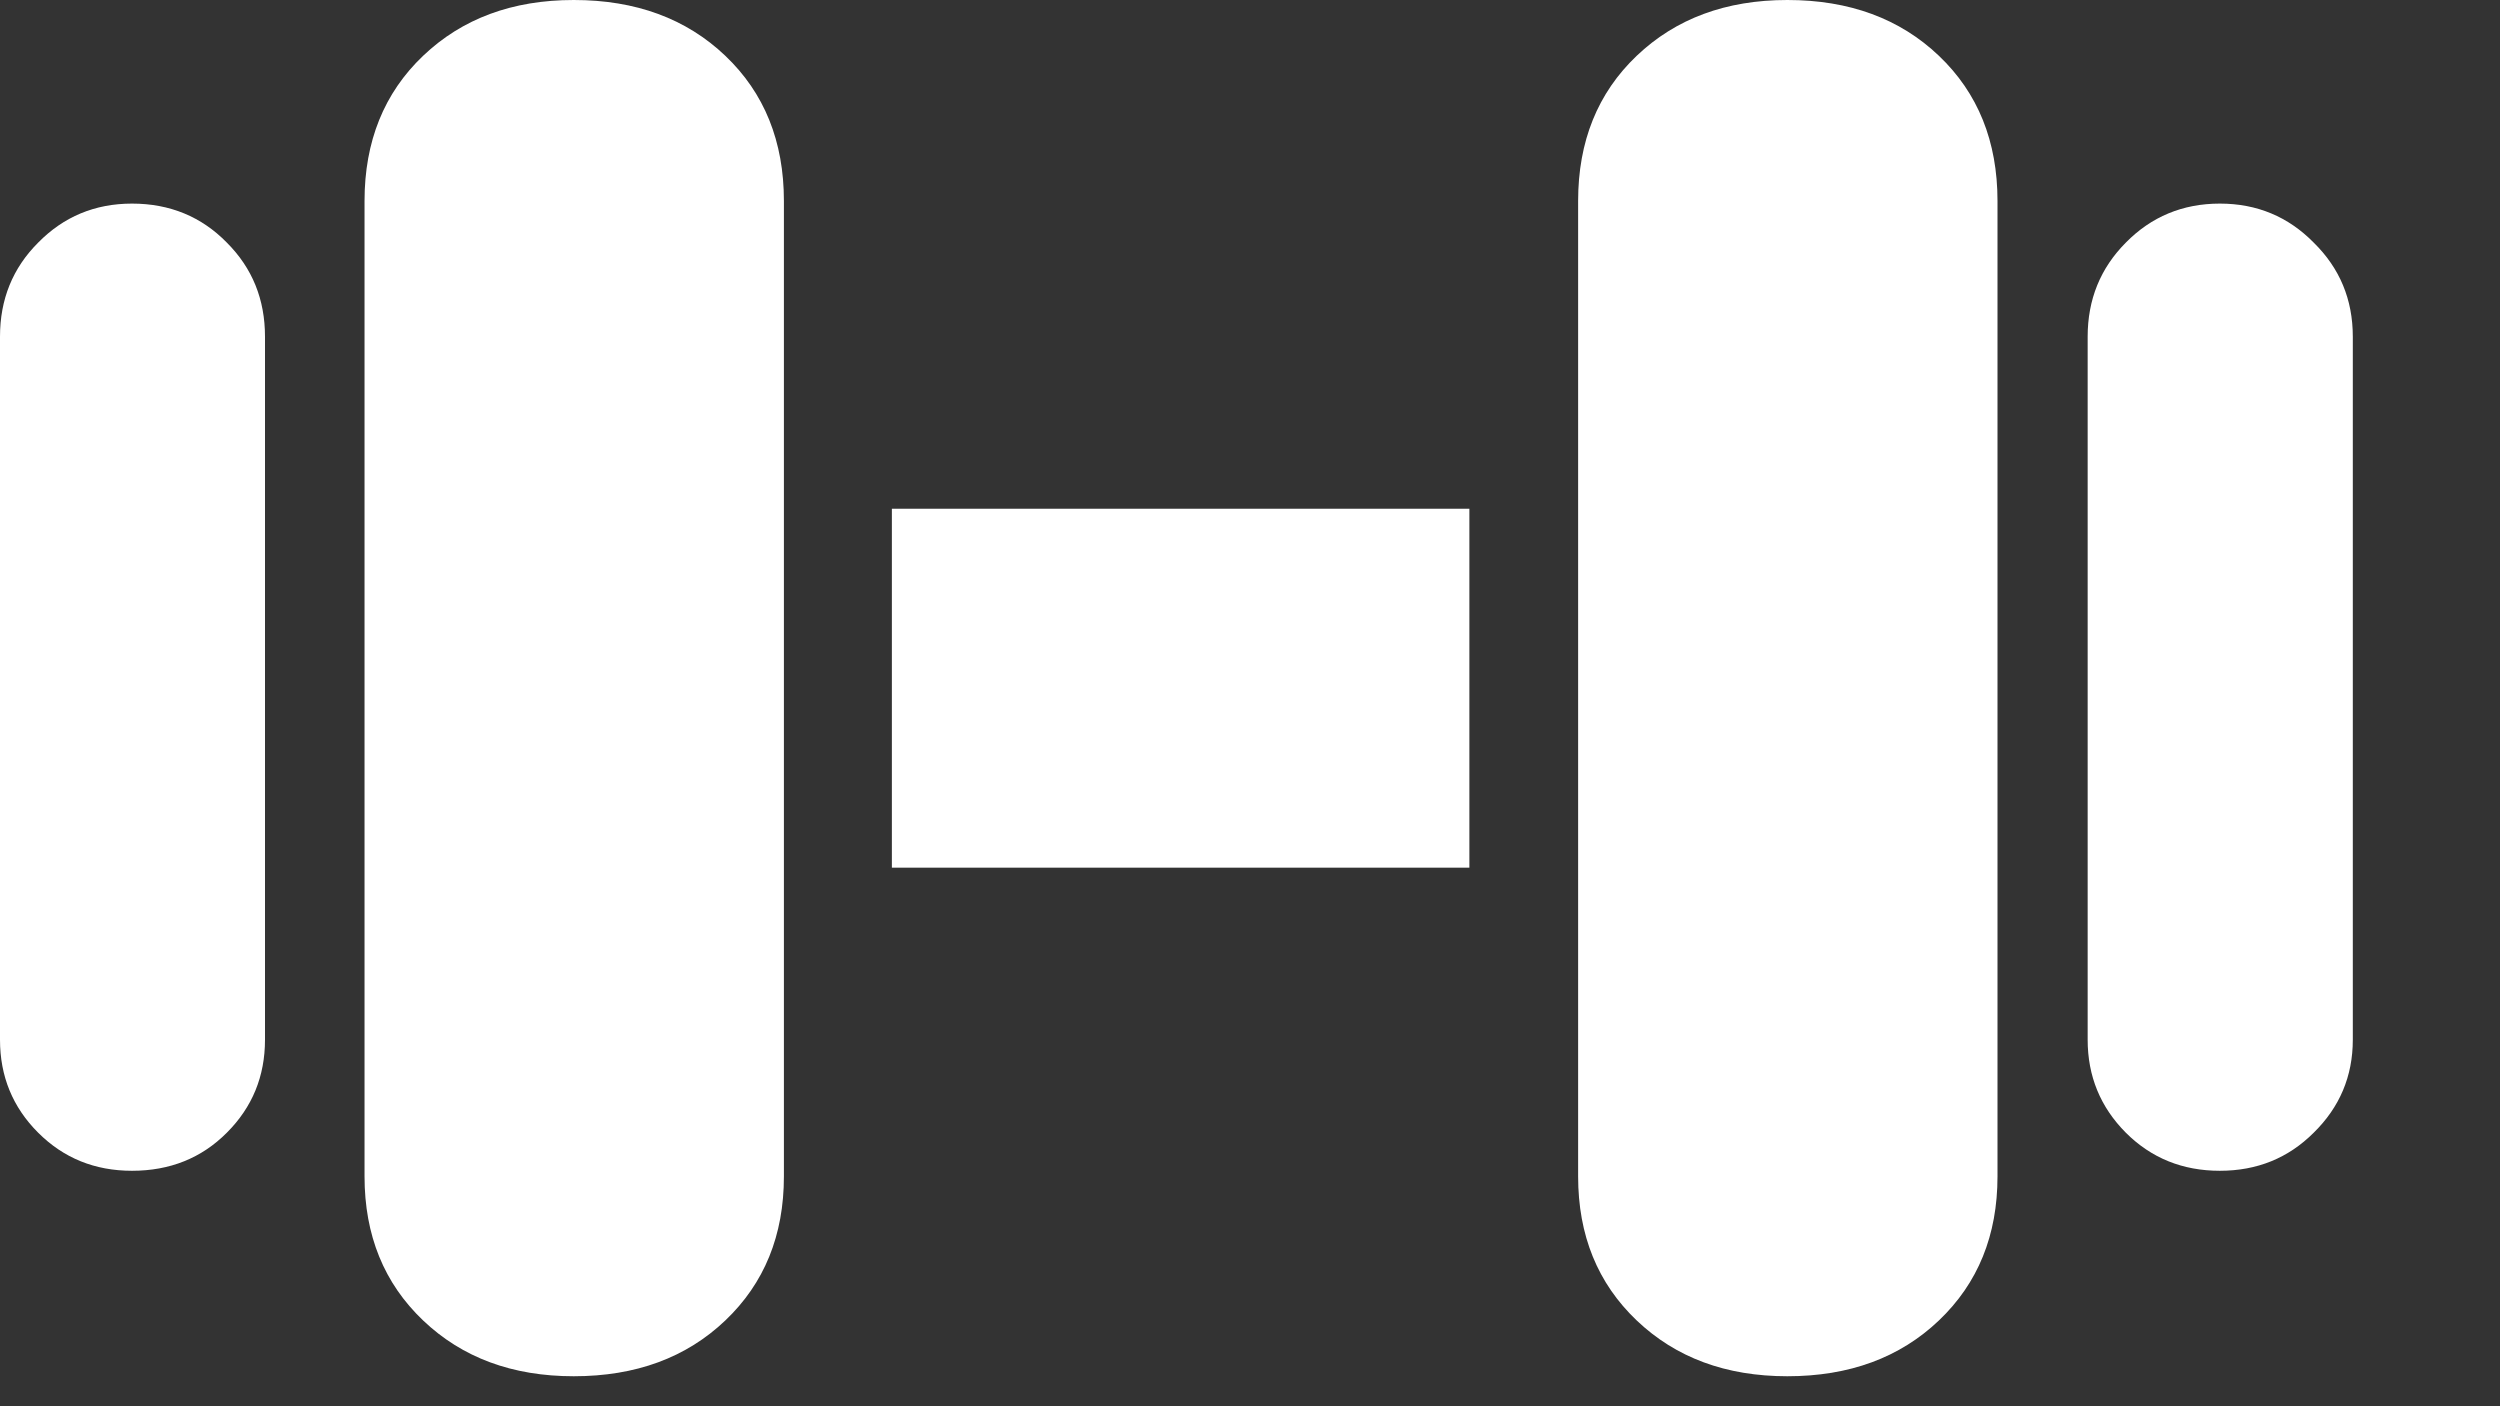 <?xml version="1.0" encoding="utf-8"?>
<svg xmlns="http://www.w3.org/2000/svg" fill="none" height="100%" overflow="visible" preserveAspectRatio="none" style="display: block;" viewBox="0 0 16 9" width="100%">
<rect x="0" y="0" width="16" height="9" fill="#333333" stroke="none"/>
<path d="M0.845 7.493C0.607 7.493 0.407 7.412 0.244 7.249C0.081 7.086 0 6.888 0 6.654V2.155C0 1.916 0.081 1.716 0.244 1.553C0.407 1.387 0.607 1.303 0.845 1.303C1.087 1.303 1.29 1.387 1.452 1.553C1.615 1.716 1.696 1.916 1.696 2.155V6.654C1.696 6.888 1.615 7.086 1.452 7.249C1.29 7.412 1.087 7.493 0.845 7.493ZM3.672 8.808C3.279 8.808 2.958 8.689 2.708 8.451C2.458 8.213 2.333 7.906 2.333 7.529V1.286C2.333 0.905 2.458 0.595 2.708 0.357C2.958 0.119 3.279 0 3.672 0C4.069 0 4.392 0.119 4.642 0.357C4.892 0.595 5.017 0.905 5.017 1.286V7.529C5.017 7.906 4.892 8.213 4.642 8.451C4.392 8.689 4.069 8.808 3.672 8.808ZM5.708 5.553V3.256H9.404V5.553H5.708ZM11.439 8.808C11.046 8.808 10.725 8.689 10.475 8.451C10.225 8.213 10.1 7.906 10.1 7.529V1.286C10.1 0.905 10.225 0.595 10.475 0.357C10.725 0.119 11.046 0 11.439 0C11.836 0 12.159 0.119 12.409 0.357C12.659 0.595 12.784 0.905 12.784 1.286V7.529C12.784 7.906 12.659 8.213 12.409 8.451C12.159 8.689 11.836 8.808 11.439 8.808ZM14.207 7.493C13.969 7.493 13.768 7.412 13.605 7.249C13.443 7.086 13.361 6.888 13.361 6.654V2.155C13.361 1.916 13.443 1.716 13.605 1.553C13.768 1.387 13.969 1.303 14.207 1.303C14.445 1.303 14.645 1.387 14.808 1.553C14.974 1.716 15.058 1.916 15.058 2.155V6.654C15.058 6.888 14.974 7.086 14.808 7.249C14.645 7.412 14.445 7.493 14.207 7.493Z" fill="white" id=""/>
</svg>